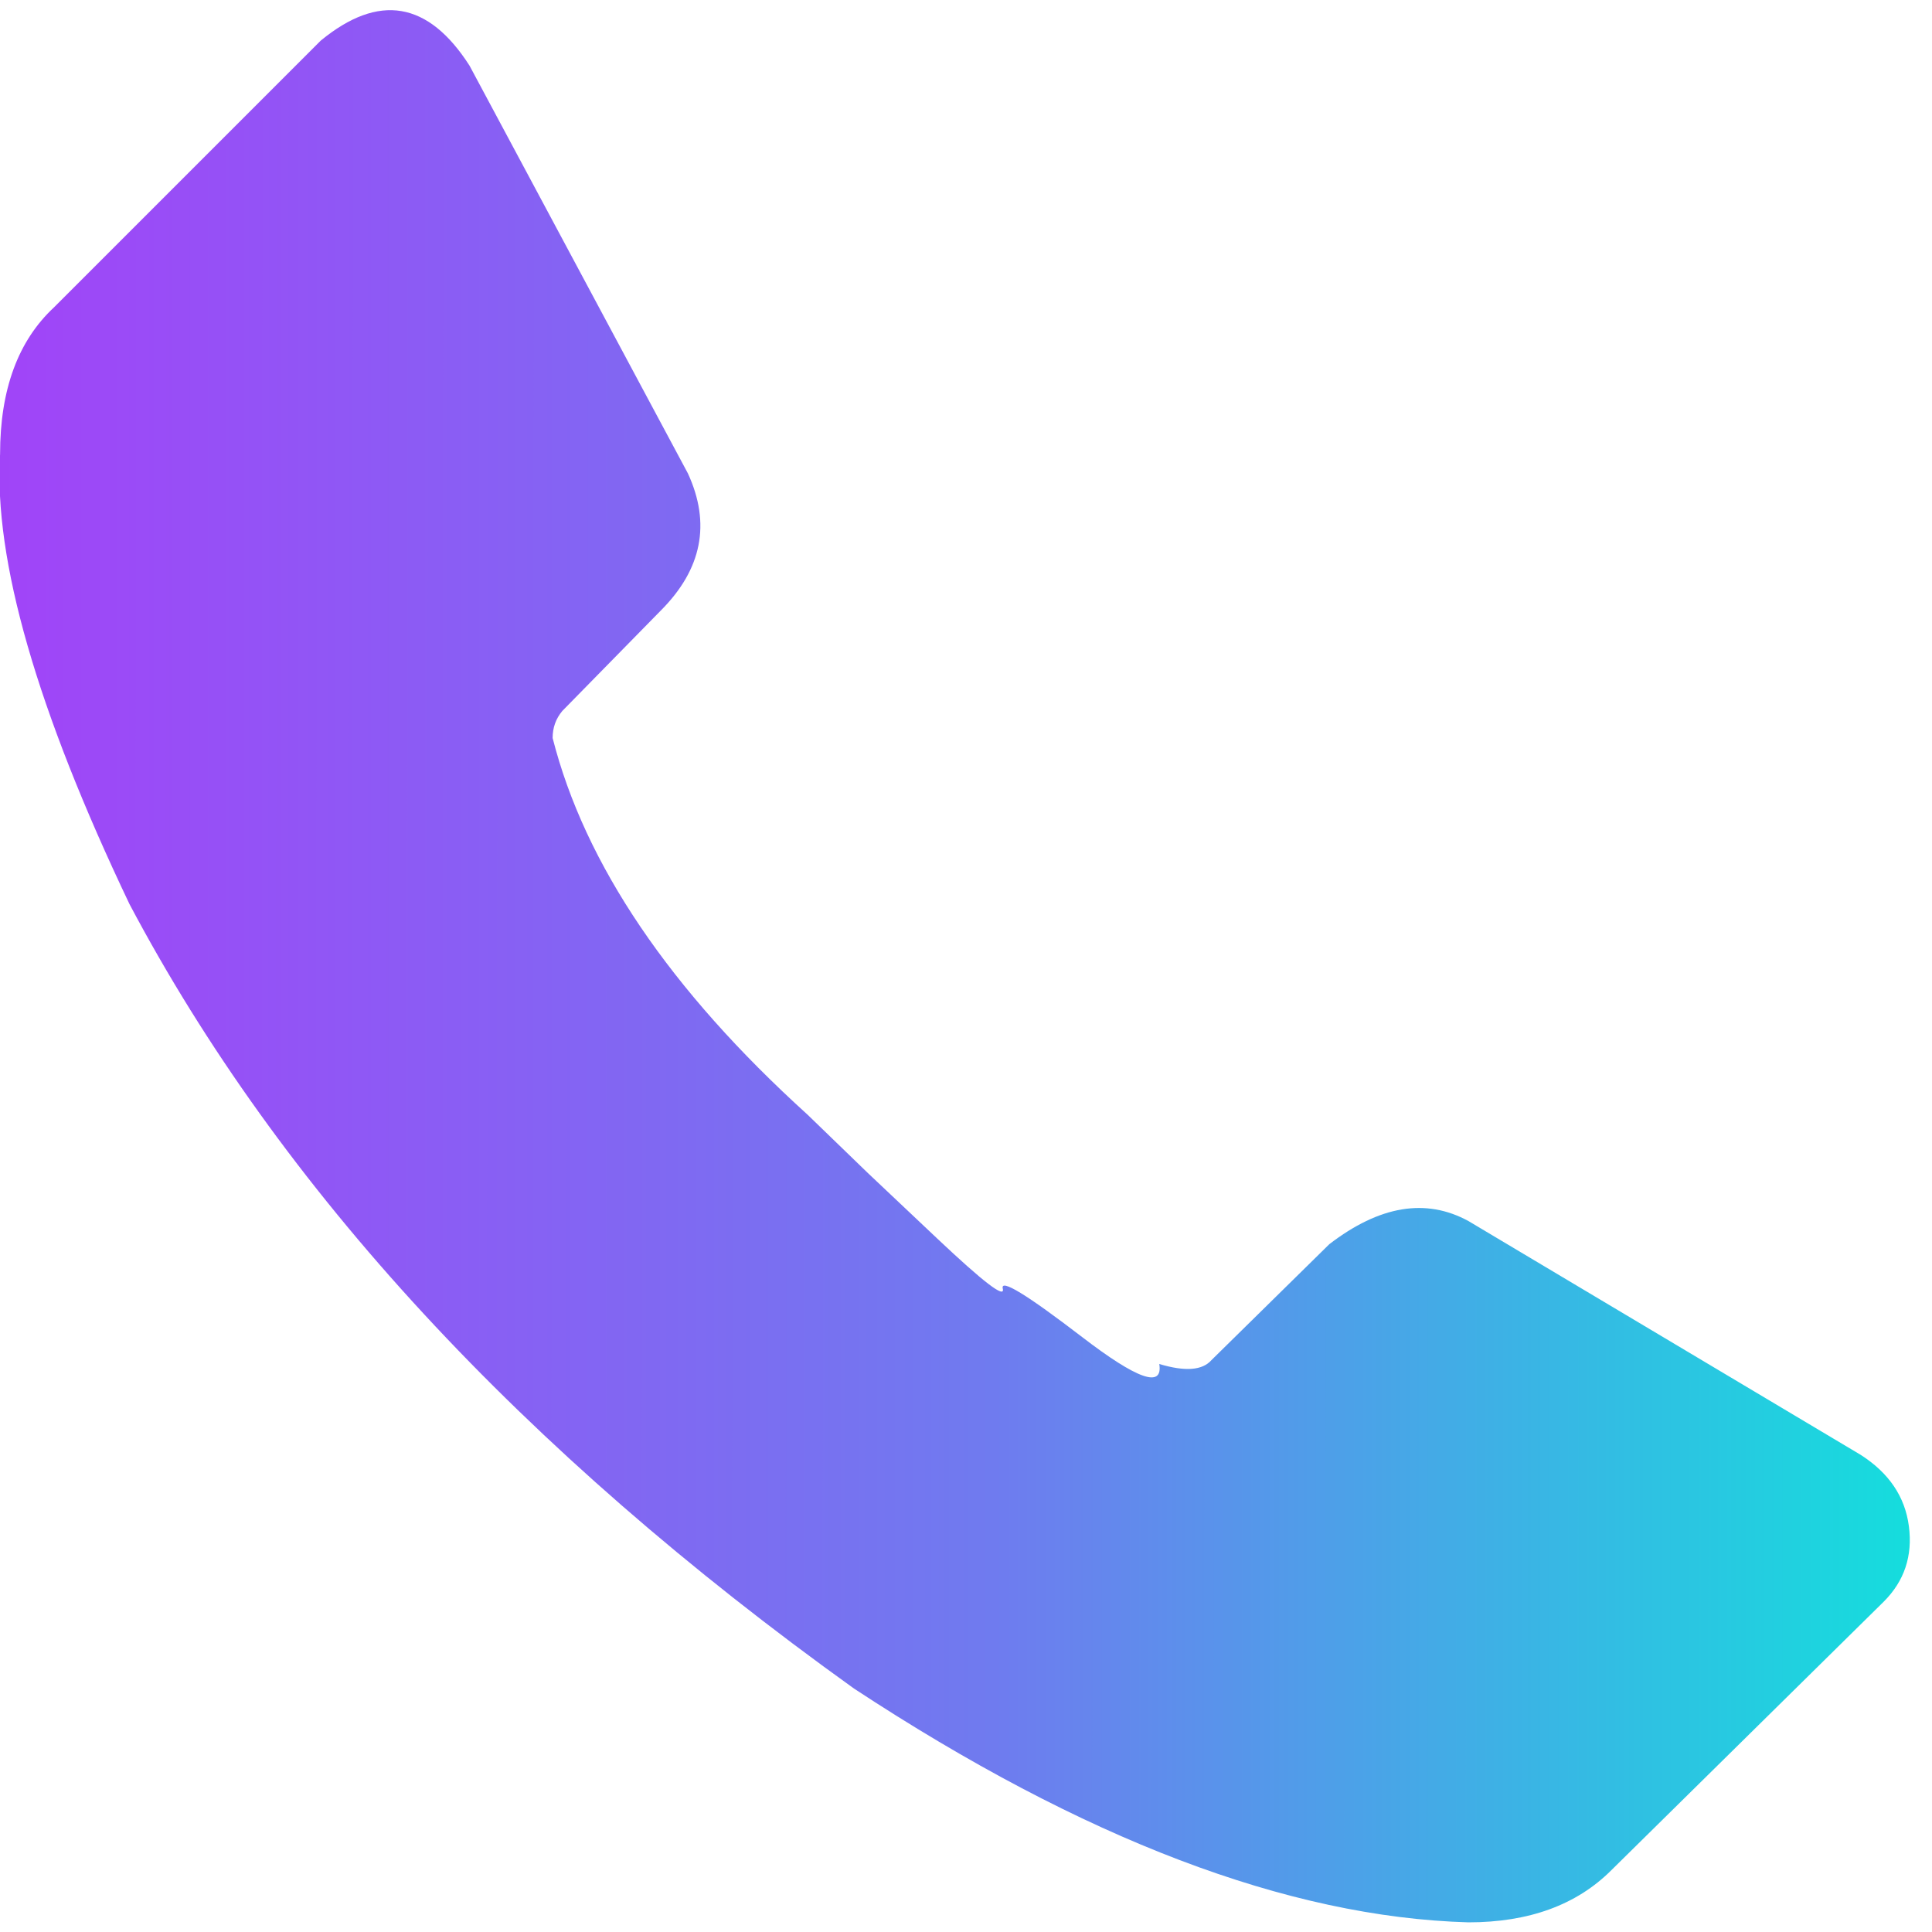 <svg width="26" height="26" viewBox="0 0 26 26" fill="none" xmlns="http://www.w3.org/2000/svg">
<path d="M0.001 6.11C0.001 5.243 0.243 4.585 0.729 4.134L4.317 0.546C5.097 -0.095 5.764 0.017 6.319 0.884L9.257 6.37C9.569 7.046 9.447 7.661 8.893 8.216L7.567 9.568C7.48 9.672 7.437 9.793 7.437 9.932C7.87 11.631 9.014 13.321 10.869 15.002L11.675 15.782C11.675 15.782 11.987 16.077 12.611 16.666C13.235 17.255 13.529 17.481 13.495 17.342C13.46 17.203 13.815 17.42 14.561 17.992C15.306 18.564 15.653 18.685 15.601 18.356C15.947 18.46 16.181 18.443 16.303 18.304L17.889 16.744C18.565 16.224 19.189 16.12 19.761 16.432L25.039 19.578C25.42 19.821 25.637 20.141 25.689 20.54C25.741 20.939 25.628 21.277 25.351 21.554L21.685 25.168C21.217 25.636 20.575 25.87 19.761 25.87C17.334 25.801 14.578 24.752 11.493 22.724C7.021 19.517 3.771 15.999 1.743 12.168C0.495 9.551 -0.086 7.531 0.001 6.11Z" fill="url(#paint0_linear_604_4817)"/>
<defs>
<linearGradient id="paint0_linear_604_4817" x1="-0.008" y1="8.546" x2="25.701" y2="8.554" gradientUnits="userSpaceOnUse">
<stop stop-color="#A144F8"/>
<stop offset="0.521" stop-color="#6F7BEF"/>
<stop offset="1" stop-color="#15DDDD"/>
</linearGradient>
</defs>
</svg>

